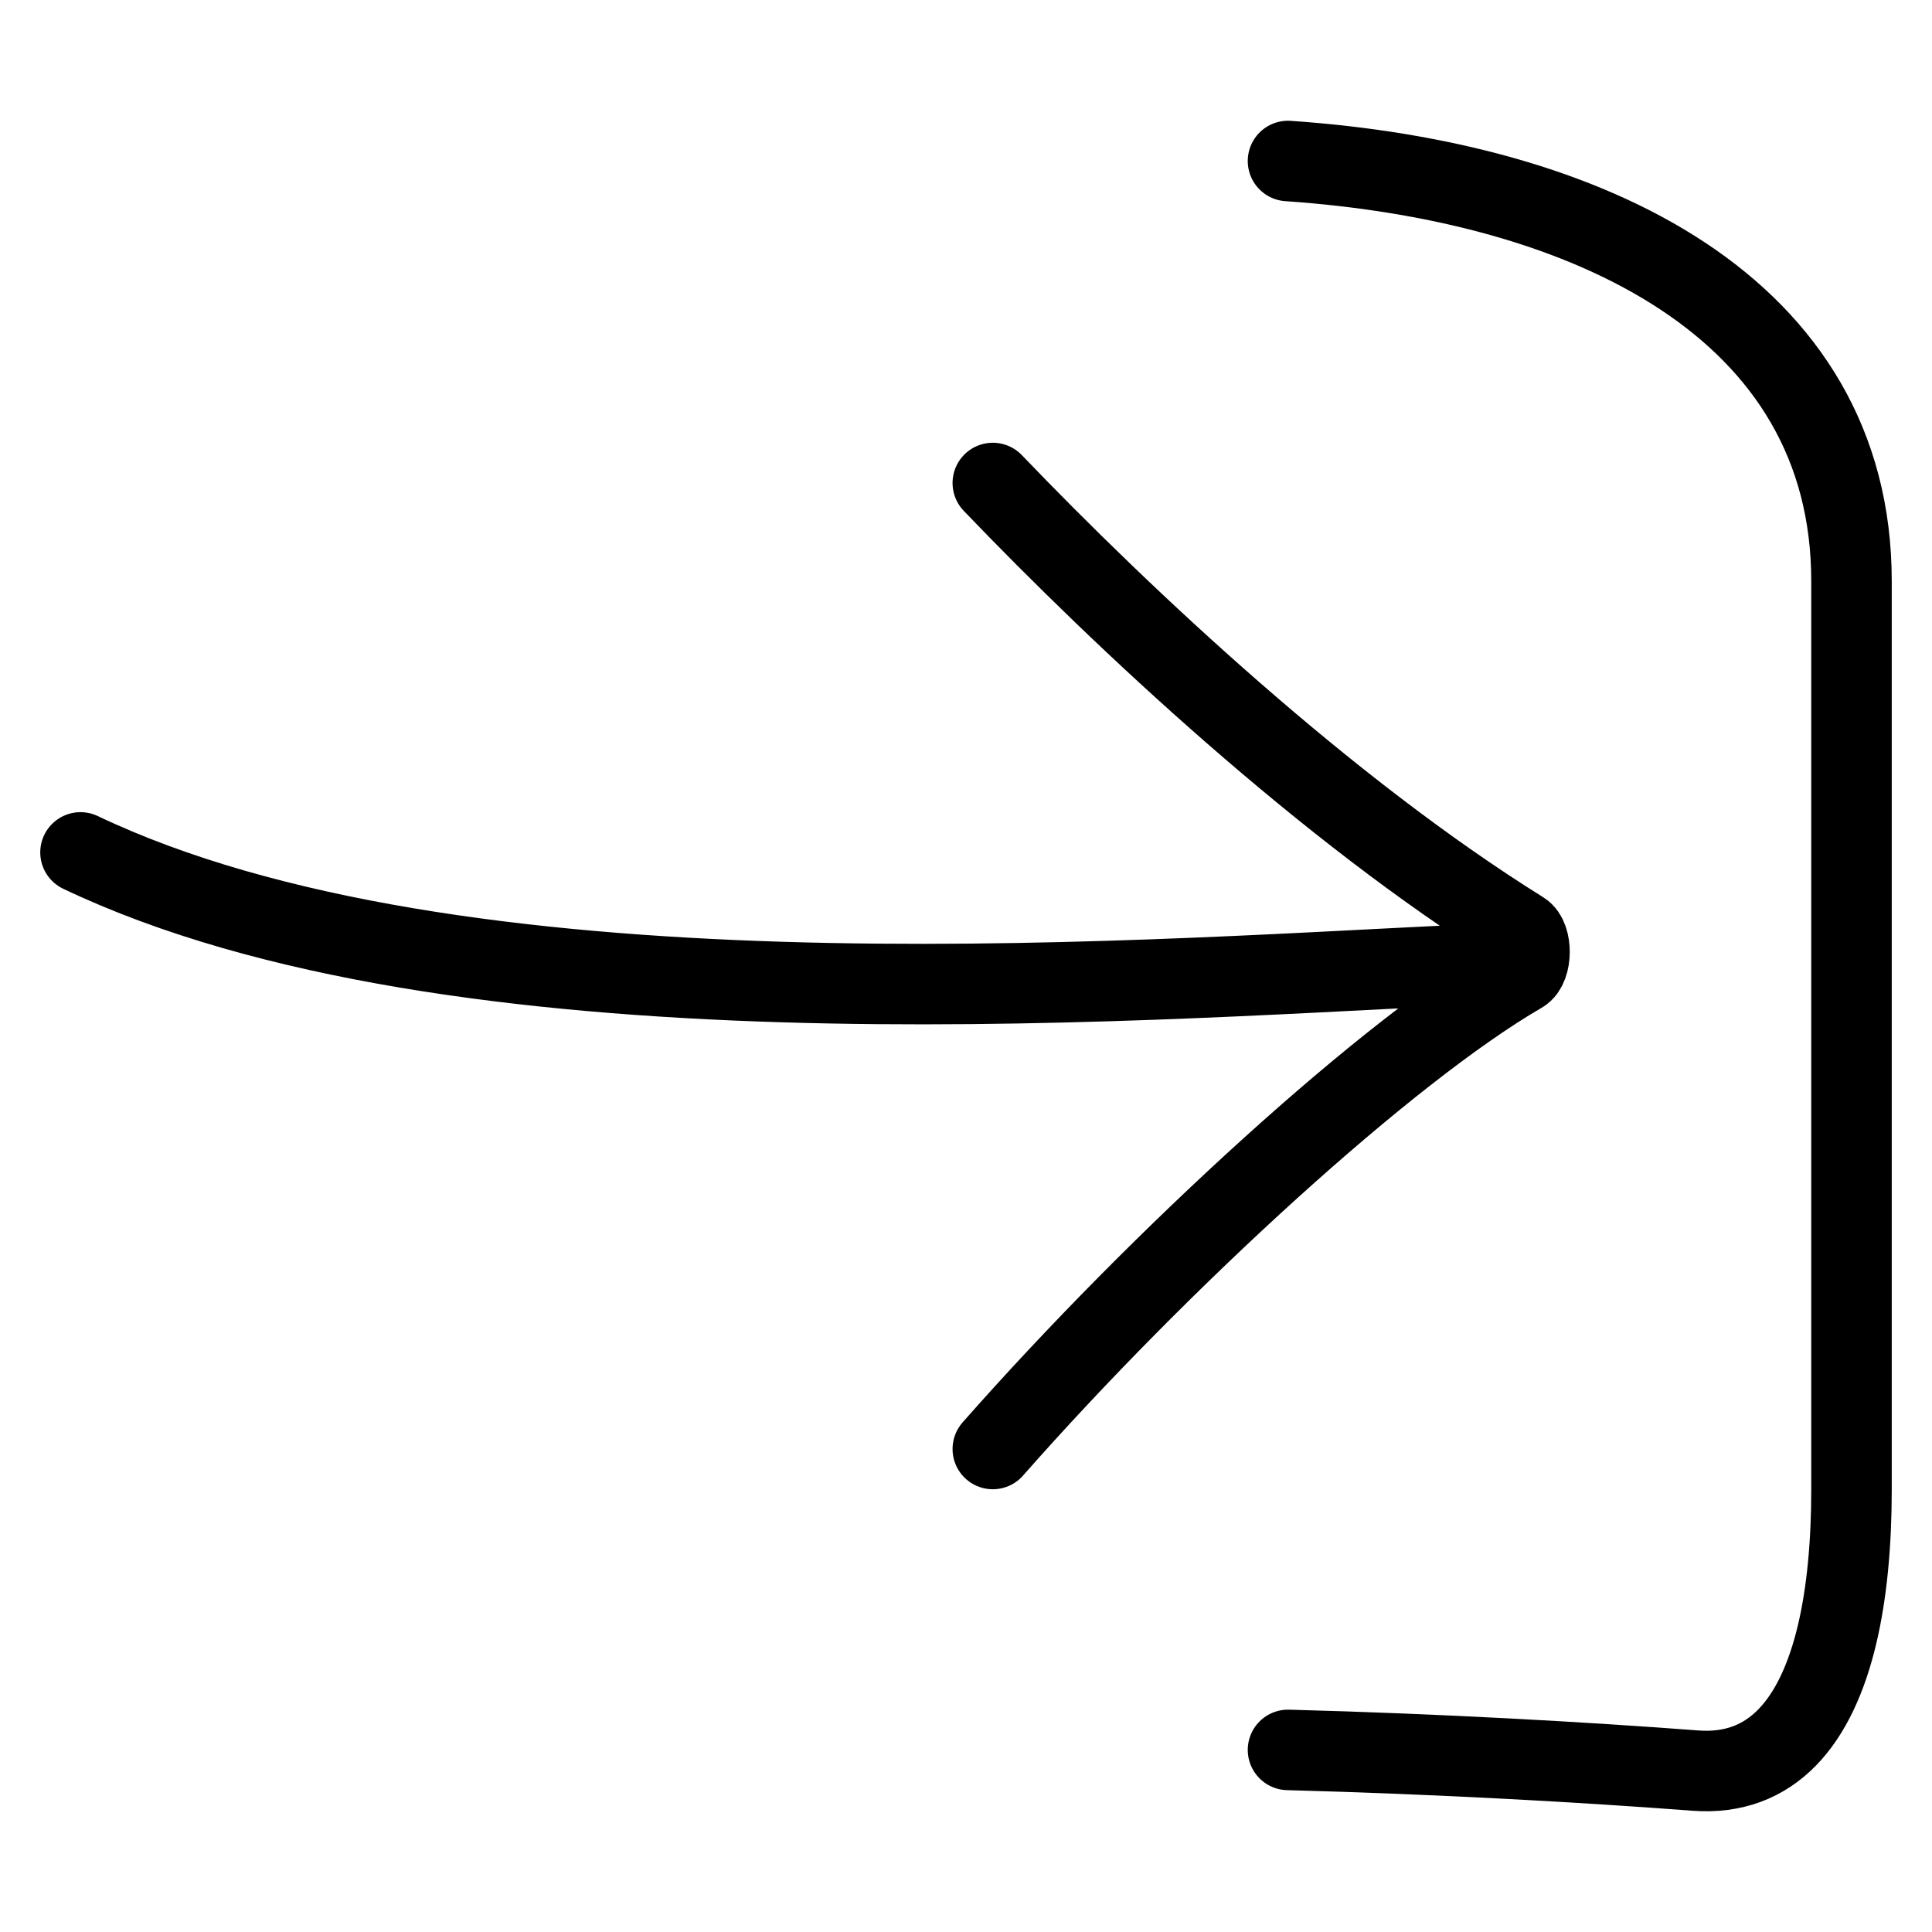 <svg width="24" height="24" viewBox="0 0 24 24" fill="none" xmlns="http://www.w3.org/2000/svg">
<path d="M18.111 11.989C13.857 12.193 5.667 12.812 1 10.589M12.333 6C13.966 7.703 16.477 10.057 18.904 11.569C19.035 11.65 19.031 12.01 18.899 12.087C17.246 13.045 14.416 15.635 12.333 18M16 21.738C17.883 21.788 19.707 21.892 21.06 21.995C22.011 22.067 22.564 21.39 22.822 20.299C22.944 19.782 23 19.172 23 18.504V7.221C23 3.816 19.746 2.257 16 2" stroke="black" stroke-linecap="round"/>
</svg>
